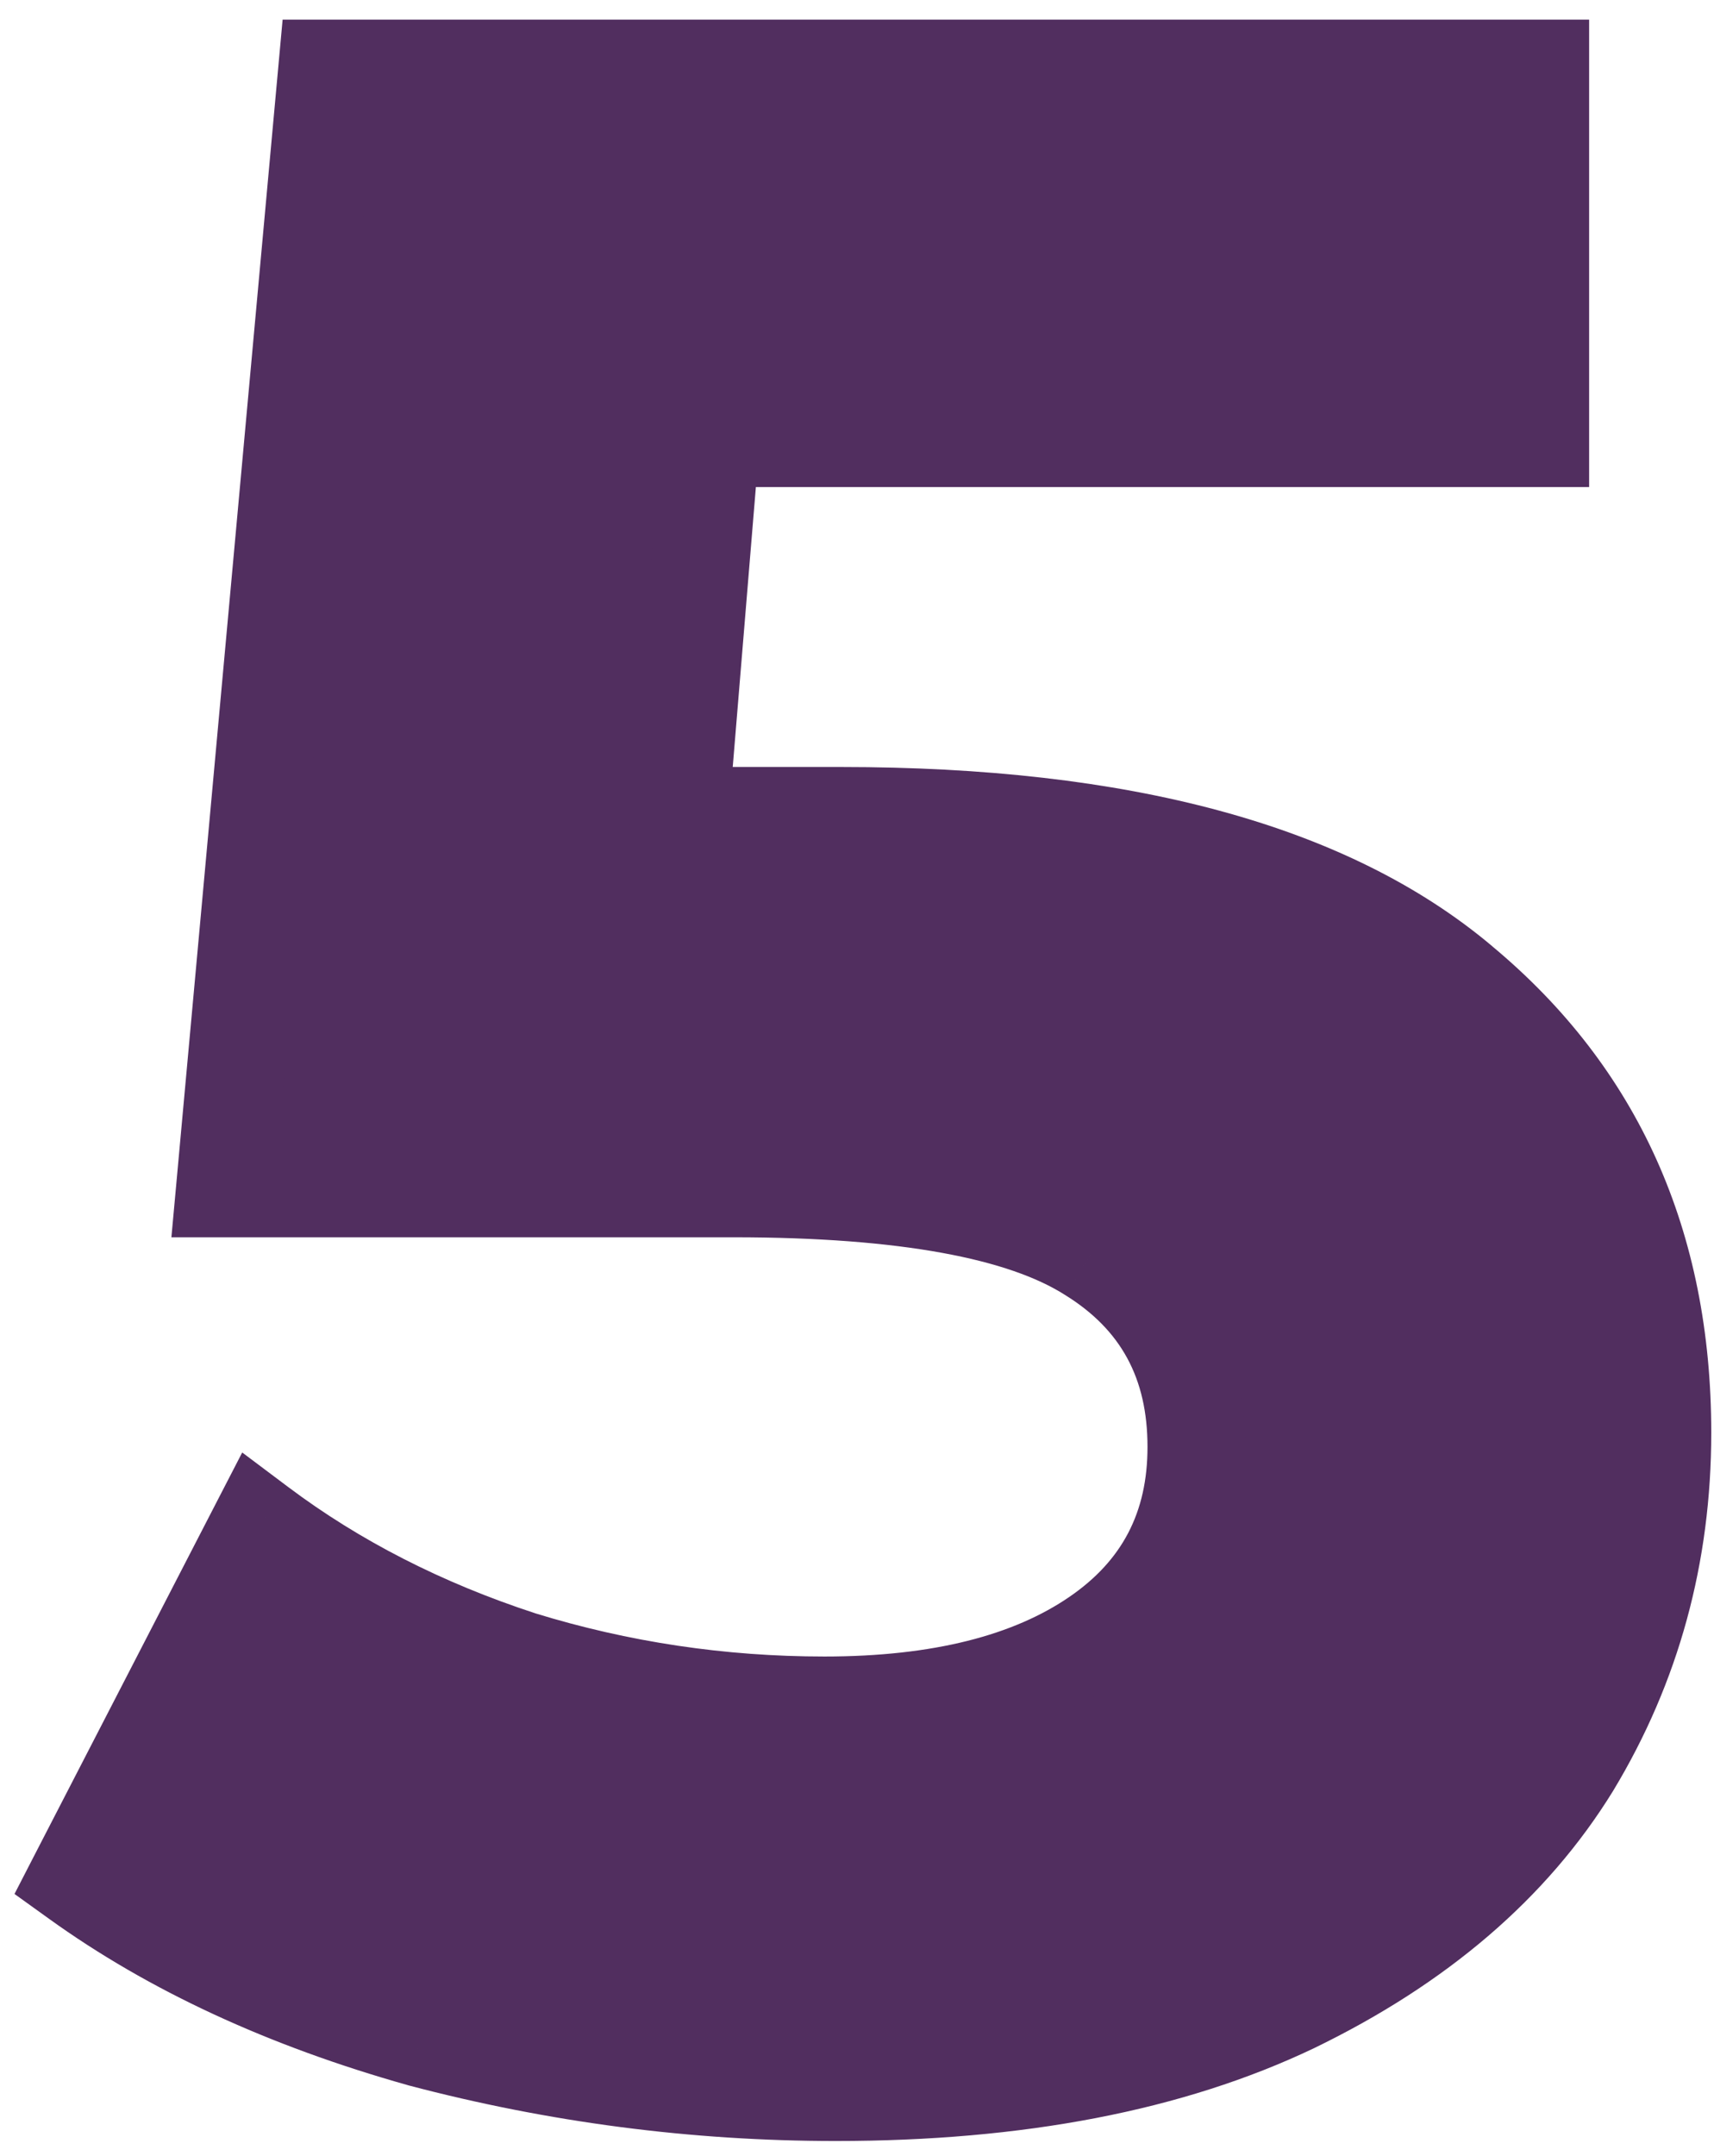 <?xml version="1.0" encoding="UTF-8"?> <svg xmlns="http://www.w3.org/2000/svg" width="35" height="44" viewBox="0 0 35 44" fill="none"> <path d="M17.182 16.654C22.905 16.654 27.119 17.795 29.826 20.076C32.571 22.357 33.944 25.412 33.944 29.24C33.944 31.715 33.325 33.977 32.088 36.026C30.851 38.037 28.956 39.661 26.404 40.898C23.891 42.097 20.778 42.696 17.066 42.696C14.205 42.696 11.382 42.329 8.598 41.594C5.853 40.821 3.513 39.738 1.58 38.346L5.292 31.154C6.839 32.314 8.617 33.223 10.628 33.88C12.639 34.499 14.707 34.808 16.834 34.808C19.193 34.808 21.049 34.344 22.402 33.416C23.755 32.488 24.432 31.193 24.432 29.53C24.432 27.79 23.717 26.475 22.286 25.586C20.894 24.697 18.458 24.252 14.978 24.252H4.596L6.684 1.4H31.45V8.94H14.514L13.876 16.654H17.182Z" fill="#512E5F"></path> <path d="M29.826 20.076L29.181 20.841L29.187 20.845L29.826 20.076ZM32.088 36.026L32.94 36.55L32.944 36.543L32.088 36.026ZM26.404 40.898L26.834 41.801L26.84 41.798L26.404 40.898ZM8.598 41.594L8.327 42.556L8.335 42.559L8.343 42.561L8.598 41.594ZM1.58 38.346L0.691 37.887L0.296 38.654L0.996 39.157L1.58 38.346ZM5.292 31.154L5.892 30.354L4.946 29.644L4.403 30.695L5.292 31.154ZM10.628 33.88L10.317 34.831L10.326 34.833L10.334 34.836L10.628 33.88ZM22.402 33.416L22.968 34.241L22.402 33.416ZM22.286 25.586L21.748 26.429L21.758 26.435L22.286 25.586ZM4.596 24.252L3.6 24.161L3.5 25.252H4.596V24.252ZM6.684 1.4V0.4H5.771L5.688 1.309L6.684 1.4ZM31.45 1.4H32.45V0.4H31.45V1.4ZM31.45 8.94V9.94H32.45V8.94H31.45ZM14.514 8.94V7.94H13.593L13.517 8.858L14.514 8.94ZM13.876 16.654L12.879 16.572L12.79 17.654H13.876V16.654ZM17.182 17.654C22.805 17.654 26.737 18.78 29.181 20.841L30.471 19.311C27.501 16.809 23.005 15.654 17.182 15.654V17.654ZM29.187 20.845C31.685 22.921 32.944 25.685 32.944 29.24H34.944C34.944 25.139 33.457 21.793 30.465 19.307L29.187 20.845ZM32.944 29.24C32.944 31.539 32.372 33.621 31.232 35.509L32.944 36.543C34.279 34.332 34.944 31.89 34.944 29.24H32.944ZM31.236 35.502C30.117 37.32 28.383 38.827 25.968 39.998L26.84 41.798C29.529 40.494 31.584 38.753 32.94 36.55L31.236 35.502ZM25.974 39.995C23.632 41.112 20.676 41.696 17.066 41.696V43.696C20.88 43.696 24.15 43.081 26.834 41.801L25.974 39.995ZM17.066 41.696C14.291 41.696 11.554 41.34 8.853 40.627L8.343 42.561C11.21 43.317 14.118 43.696 17.066 43.696V41.696ZM8.869 40.632C6.215 39.884 3.986 38.846 2.164 37.535L0.996 39.157C3.04 40.63 5.491 41.758 8.327 42.556L8.869 40.632ZM2.469 38.805L6.181 31.613L4.403 30.695L0.691 37.887L2.469 38.805ZM4.692 31.954C6.334 33.185 8.212 34.142 10.317 34.831L10.939 32.929C9.022 32.303 7.343 31.442 5.892 30.354L4.692 31.954ZM10.334 34.836C12.441 35.484 14.609 35.808 16.834 35.808V33.808C14.806 33.808 12.836 33.513 10.922 32.924L10.334 34.836ZM16.834 35.808C19.31 35.808 21.39 35.323 22.968 34.241L21.837 32.591C20.708 33.365 19.075 33.808 16.834 33.808V35.808ZM22.968 34.241C24.597 33.123 25.432 31.517 25.432 29.53H23.432C23.432 30.868 22.914 31.853 21.837 32.591L22.968 34.241ZM25.432 29.53C25.432 27.458 24.55 25.816 22.814 24.737L21.758 26.435C22.884 27.135 23.432 28.122 23.432 29.53H25.432ZM22.824 24.743C21.172 23.688 18.479 23.252 14.978 23.252V25.252C18.437 25.252 20.616 25.706 21.748 26.429L22.824 24.743ZM14.978 23.252H4.596V25.252H14.978V23.252ZM5.592 24.343L7.68 1.491L5.688 1.309L3.6 24.161L5.592 24.343ZM6.684 2.4H31.45V0.4H6.684V2.4ZM30.45 1.4V8.94H32.45V1.4H30.45ZM31.45 7.94H14.514V9.94H31.45V7.94ZM13.517 8.858L12.879 16.572L14.873 16.736L15.511 9.022L13.517 8.858ZM13.876 17.654H17.182V15.654H13.876V17.654Z" fill="#512E5F"></path> </svg> 